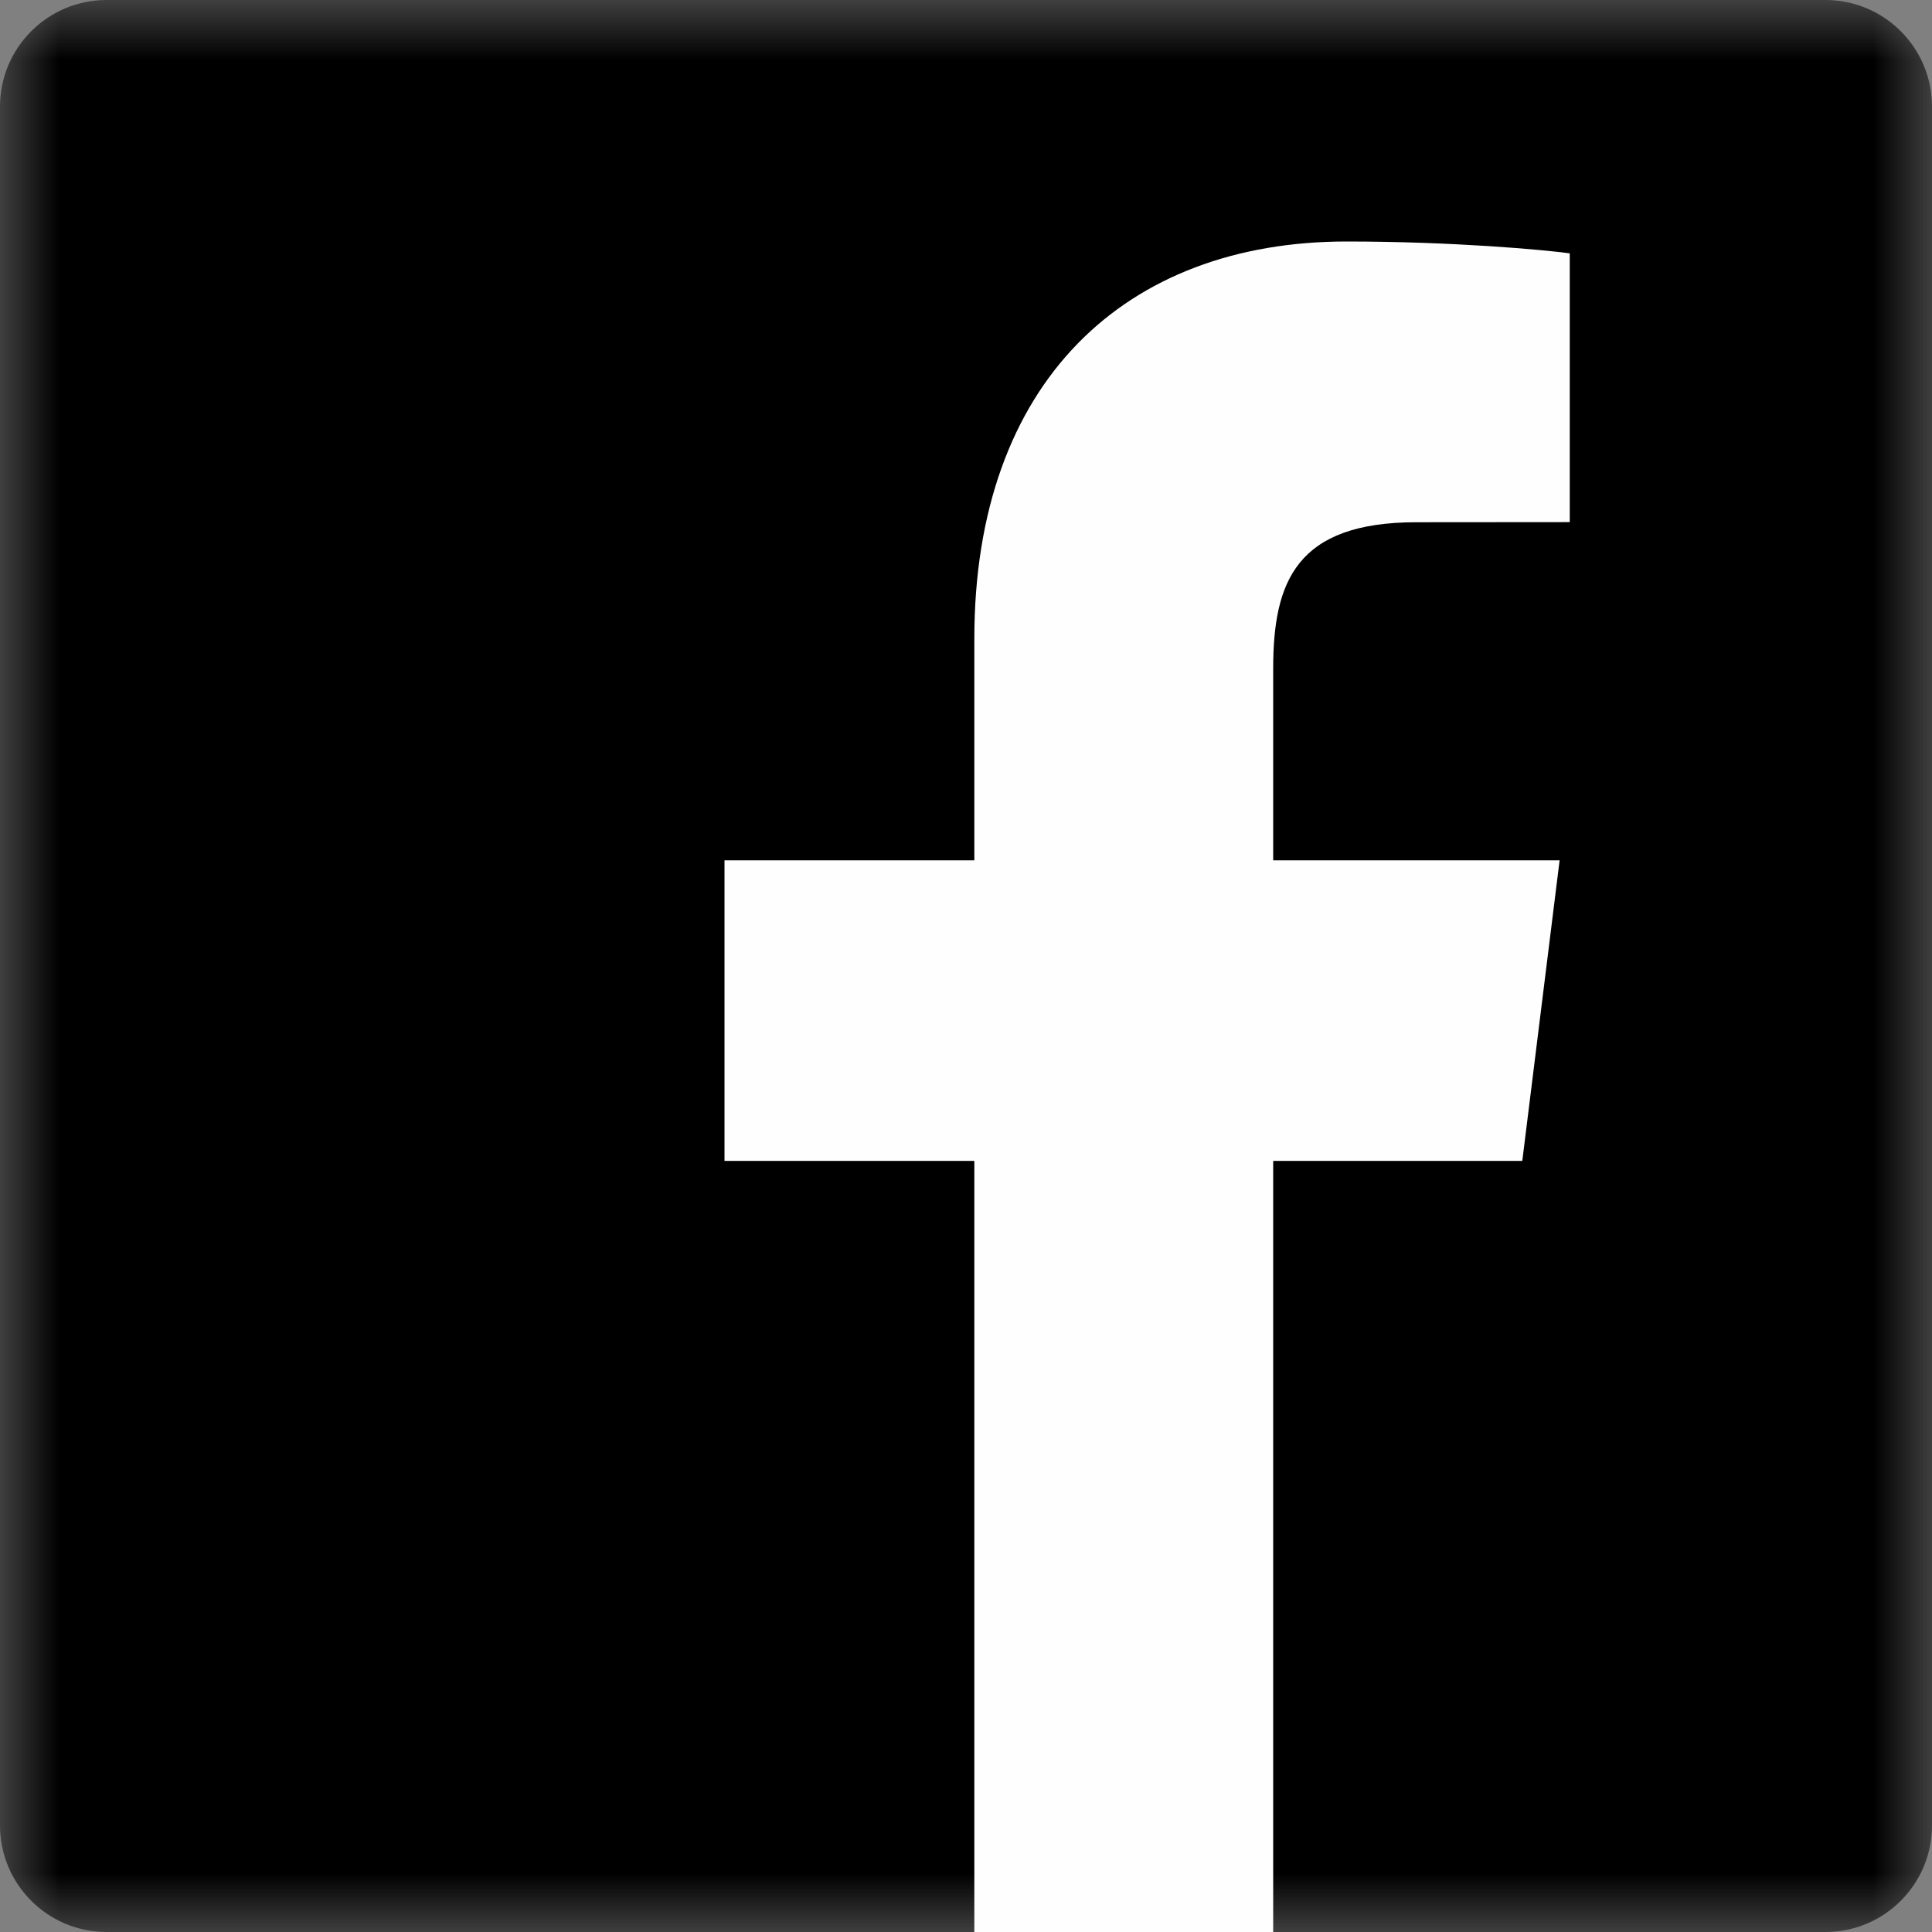 <?xml version="1.0" encoding="UTF-8" standalone="no"?>
<svg width="16px" height="16px" viewBox="0 0 16 16" version="1.1" xmlns="http://www.w3.org/2000/svg" xmlns:xlink="http://www.w3.org/1999/xlink">
    <rect x="0" y="0" width="16" height="16" fill="#808080" stroke="none"/>
    <!-- Generator: Sketch 48.2 (47327) - http://www.bohemiancoding.com/sketch -->
    <title>Page 1</title>
    <desc>Created with Sketch.</desc>
    <defs>
        <polygon id="path-1" points="0 0 16 0 16 16 0 16"></polygon>
    </defs>
    <g id="案2" stroke="none" stroke-width="1" fill="none" fill-rule="evenodd" transform="translate(-1081, -15)">
        <g id="Page-1" transform="translate(1081, 15)">
            <g id="Group-3">
                <mask id="mask-2" fill="white">
                    <use xlink:href="#path-1"></use>
                </mask>
                <g id="Clip-2"></g>
                <path d="M15.117,16 C15.605,16 16,15.605 16,15.117 L16,0.883 C16,0.395 15.605,0 15.117,0 L0.883,0 C0.395,0 0,0.395 0,0.883 L0,15.117 C0,15.605 0.395,16 0.883,16 L15.117,16 Z" id="Fill-1" fill="#000000" mask="url(#mask-2)"></path>
            </g>
            <path d="M10.544,16 L10.544,9.614 L12.607,9.614 L12.916,7.125 L10.544,7.125 L10.544,5.536 C10.544,4.816 10.736,4.325 11.731,4.325 L13,4.324 L13,2.098 C12.78,2.068 12.027,2 11.151,2 C9.322,2 8.069,3.16 8.069,5.29 L8.069,7.125 L6,7.125 L6,9.614 L8.069,9.614 L8.069,16 L10.544,16 Z" id="Fill-4" fill="#FEFEFE"></path>
        </g>
    </g>
</svg>